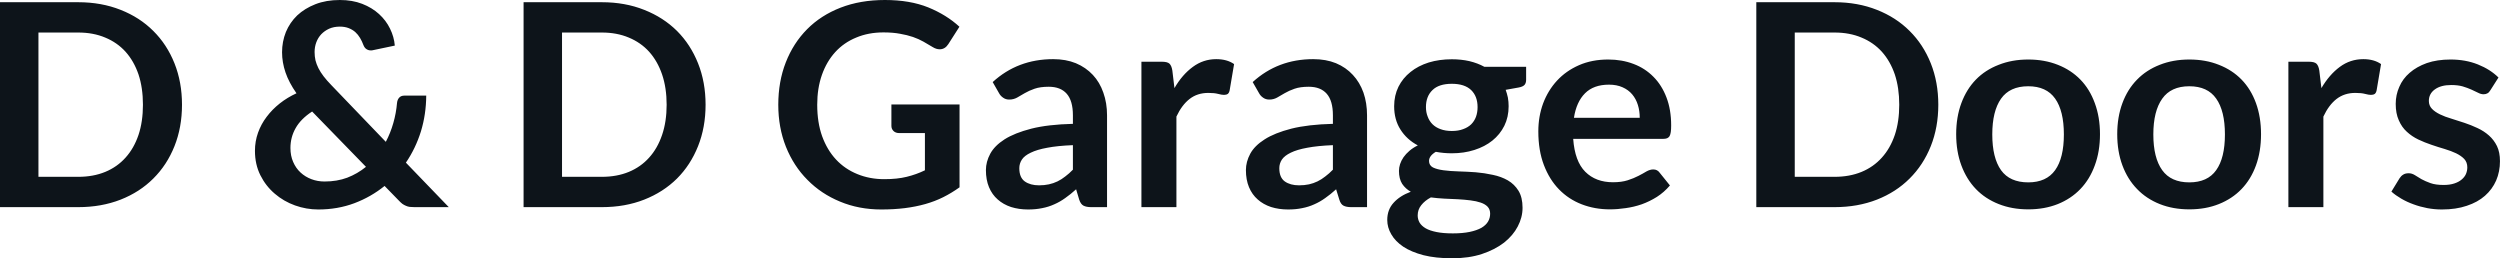 <svg fill="#0d141a" viewBox="0 0 202.883 20.964" height="100%" width="100%" xmlns="http://www.w3.org/2000/svg"><path preserveAspectRatio="none" d="M14.77 8.50L14.77 8.50Q14.77 10.33 14.16 11.86Q13.55 13.39 12.44 14.49Q11.34 15.59 9.79 16.20Q8.23 16.81 6.35 16.81L6.35 16.81L0 16.81L0 0.18L6.35 0.18Q8.23 0.18 9.79 0.80Q11.34 1.41 12.44 2.51Q13.55 3.61 14.16 5.14Q14.77 6.67 14.77 8.50ZM11.60 8.50L11.60 8.50Q11.60 7.13 11.24 6.04Q10.87 4.96 10.19 4.20Q9.51 3.45 8.54 3.05Q7.57 2.64 6.35 2.64L6.35 2.64L3.12 2.64L3.12 14.35L6.35 14.35Q7.57 14.35 8.54 13.95Q9.51 13.55 10.19 12.79Q10.87 12.04 11.24 10.95Q11.60 9.87 11.60 8.50ZM27.58 0L27.58 0Q28.59 0 29.39 0.31Q30.19 0.62 30.76 1.14Q31.33 1.66 31.65 2.32Q31.98 2.99 32.04 3.70L32.04 3.70L30.23 4.08Q30.20 4.09 30.16 4.09Q30.12 4.09 30.08 4.09L30.08 4.09Q29.89 4.09 29.73 3.98Q29.58 3.88 29.49 3.65L29.49 3.65Q29.38 3.35 29.22 3.08Q29.06 2.81 28.83 2.60Q28.60 2.40 28.29 2.28Q27.98 2.16 27.58 2.16L27.58 2.16Q27.09 2.16 26.71 2.33Q26.34 2.50 26.07 2.78Q25.81 3.06 25.67 3.43Q25.53 3.81 25.53 4.22L25.53 4.22Q25.53 4.57 25.60 4.89Q25.68 5.21 25.84 5.53Q26.00 5.85 26.26 6.19Q26.52 6.53 26.90 6.92L26.90 6.92L31.31 11.51Q31.69 10.79 31.92 9.98Q32.15 9.18 32.22 8.35L32.22 8.35Q32.25 8.08 32.40 7.92Q32.55 7.76 32.81 7.76L32.81 7.76L34.59 7.76Q34.58 9.28 34.16 10.66Q33.73 12.04 32.94 13.20L32.94 13.20L36.42 16.81L33.64 16.81Q33.42 16.81 33.25 16.79Q33.09 16.77 32.94 16.70Q32.79 16.64 32.65 16.54Q32.51 16.43 32.36 16.27L32.36 16.27L31.21 15.09Q30.11 15.98 28.76 16.49Q27.40 17.00 25.83 17.00L25.83 17.00Q24.86 17.00 23.94 16.67Q23.02 16.34 22.30 15.72Q21.57 15.10 21.13 14.22Q20.69 13.34 20.69 12.24L20.69 12.24Q20.69 11.47 20.94 10.77Q21.19 10.07 21.64 9.48Q22.09 8.88 22.71 8.39Q23.32 7.91 24.06 7.57L24.06 7.57Q23.45 6.70 23.17 5.88Q22.89 5.06 22.89 4.24L22.89 4.24Q22.89 3.38 23.20 2.60Q23.52 1.83 24.12 1.25Q24.73 0.68 25.60 0.34Q26.47 0 27.58 0ZM23.57 12.01L23.57 12.01Q23.57 12.64 23.79 13.14Q24.01 13.65 24.39 14.00Q24.77 14.35 25.27 14.54Q25.77 14.73 26.34 14.73L26.34 14.73Q27.35 14.73 28.18 14.42Q29.01 14.10 29.70 13.54L29.70 13.54L25.33 9.05Q24.41 9.65 23.99 10.40Q23.57 11.14 23.57 12.01ZM57.26 8.50L57.26 8.50Q57.26 10.33 56.65 11.86Q56.04 13.39 54.94 14.49Q53.83 15.59 52.28 16.20Q50.73 16.81 48.84 16.81L48.84 16.81L42.49 16.81L42.49 0.18L48.84 0.18Q50.73 0.18 52.28 0.80Q53.83 1.41 54.94 2.51Q56.04 3.61 56.65 5.14Q57.26 6.67 57.26 8.50ZM54.10 8.50L54.10 8.50Q54.10 7.13 53.73 6.04Q53.36 4.96 52.68 4.20Q52.00 3.45 51.03 3.05Q50.06 2.64 48.84 2.64L48.84 2.64L45.61 2.64L45.61 14.35L48.84 14.35Q50.06 14.35 51.03 13.95Q52.00 13.55 52.68 12.79Q53.36 12.04 53.73 10.95Q54.10 9.87 54.10 8.50ZM71.76 14.54L71.76 14.54Q72.81 14.54 73.58 14.35Q74.36 14.16 75.06 13.82L75.06 13.82L75.06 10.80L72.98 10.80Q72.68 10.80 72.51 10.63Q72.34 10.46 72.34 10.22L72.34 10.22L72.34 8.48L77.87 8.48L77.87 15.20Q77.23 15.66 76.55 16.00Q75.87 16.34 75.09 16.56Q74.31 16.78 73.43 16.89Q72.54 17.00 71.52 17.00L71.52 17.00Q69.70 17.00 68.17 16.36Q66.64 15.73 65.53 14.60Q64.41 13.48 63.78 11.91Q63.16 10.35 63.16 8.50L63.16 8.50Q63.16 6.62 63.77 5.06Q64.38 3.50 65.50 2.37Q66.62 1.24 68.22 0.62Q69.82 0 71.81 0L71.81 0Q73.84 0 75.33 0.60Q76.82 1.21 77.86 2.17L77.86 2.17L76.96 3.58Q76.69 4.00 76.26 4.00L76.26 4.00Q75.98 4.00 75.69 3.82L75.69 3.82Q75.33 3.60 74.94 3.38Q74.55 3.16 74.09 3.00Q73.62 2.84 73.04 2.74Q72.46 2.63 71.70 2.63L71.70 2.63Q70.47 2.63 69.48 3.05Q68.48 3.46 67.78 4.23Q67.08 5.00 66.70 6.08Q66.32 7.16 66.32 8.50L66.32 8.50Q66.32 9.94 66.72 11.06Q67.13 12.18 67.85 12.95Q68.57 13.72 69.58 14.13Q70.58 14.54 71.76 14.54ZM89.84 9.36L89.84 16.81L88.56 16.81Q88.16 16.81 87.93 16.69Q87.70 16.57 87.58 16.20L87.58 16.20L87.33 15.36Q86.88 15.77 86.45 16.07Q86.02 16.38 85.56 16.58Q85.10 16.79 84.58 16.89Q84.06 17.00 83.43 17.00L83.43 17.00Q82.69 17.00 82.05 16.80Q81.42 16.59 80.97 16.19Q80.51 15.79 80.26 15.19Q80.01 14.59 80.01 13.80L80.01 13.80Q80.01 13.13 80.36 12.48Q80.71 11.83 81.52 11.31Q82.34 10.79 83.70 10.44Q85.05 10.10 87.07 10.05L87.07 10.05L87.07 9.36Q87.07 8.18 86.57 7.61Q86.07 7.04 85.11 7.04L85.11 7.04Q84.42 7.04 83.96 7.20Q83.50 7.36 83.16 7.56Q82.82 7.76 82.54 7.92Q82.25 8.08 81.90 8.08L81.90 8.08Q81.62 8.08 81.41 7.93Q81.20 7.79 81.08 7.57L81.08 7.57L80.56 6.66Q82.59 4.80 85.47 4.80L85.47 4.80Q86.50 4.80 87.31 5.13Q88.12 5.47 88.69 6.08Q89.25 6.68 89.54 7.52Q89.84 8.36 89.84 9.36L89.84 9.36ZM84.32 15.04L84.32 15.04Q84.75 15.04 85.12 14.96Q85.49 14.88 85.82 14.72Q86.15 14.56 86.45 14.32Q86.76 14.09 87.07 13.77L87.07 13.77L87.07 11.78Q85.82 11.83 84.99 11.99Q84.16 12.14 83.65 12.39Q83.14 12.63 82.93 12.95Q82.72 13.27 82.72 13.65L82.72 13.65Q82.72 14.40 83.16 14.72Q83.61 15.04 84.32 15.04ZM95.47 16.81L92.63 16.81L92.63 5.01L94.30 5.01Q94.74 5.01 94.91 5.17Q95.08 5.34 95.14 5.73L95.14 5.73L95.31 7.15Q95.94 6.06 96.80 5.43Q97.65 4.80 98.70 4.80L98.70 4.80Q99.58 4.80 100.15 5.20L100.15 5.20L99.79 7.33Q99.75 7.53 99.64 7.62Q99.52 7.70 99.33 7.70L99.33 7.70Q99.15 7.70 98.85 7.62Q98.55 7.54 98.06 7.54L98.06 7.54Q97.17 7.54 96.54 8.03Q95.91 8.52 95.47 9.46L95.47 9.46L95.47 16.81ZM110.94 9.36L110.94 16.81L109.66 16.81Q109.26 16.81 109.03 16.69Q108.80 16.57 108.69 16.20L108.69 16.20L108.43 15.36Q107.98 15.77 107.55 16.07Q107.12 16.38 106.66 16.58Q106.20 16.79 105.68 16.89Q105.17 17.00 104.53 17.00L104.53 17.00Q103.79 17.00 103.15 16.80Q102.52 16.59 102.07 16.19Q101.61 15.79 101.36 15.19Q101.11 14.59 101.11 13.80L101.11 13.80Q101.11 13.13 101.46 12.48Q101.81 11.83 102.63 11.31Q103.44 10.79 104.80 10.44Q106.16 10.10 108.17 10.05L108.17 10.05L108.17 9.36Q108.17 8.18 107.67 7.61Q107.17 7.04 106.21 7.04L106.21 7.04Q105.52 7.04 105.06 7.20Q104.60 7.36 104.26 7.56Q103.93 7.76 103.64 7.92Q103.35 8.08 103.01 8.08L103.01 8.08Q102.72 8.08 102.51 7.93Q102.30 7.79 102.18 7.57L102.18 7.57L101.66 6.66Q103.70 4.80 106.57 4.80L106.57 4.80Q107.61 4.80 108.42 5.13Q109.23 5.47 109.79 6.08Q110.35 6.68 110.65 7.52Q110.94 8.36 110.94 9.36L110.94 9.36ZM105.42 15.04L105.42 15.04Q105.86 15.04 106.23 14.96Q106.59 14.88 106.92 14.72Q107.25 14.56 107.55 14.32Q107.86 14.09 108.17 13.77L108.17 13.77L108.17 11.78Q106.93 11.83 106.09 11.99Q105.26 12.14 104.75 12.39Q104.25 12.63 104.03 12.95Q103.82 13.27 103.82 13.65L103.82 13.65Q103.82 14.40 104.26 14.72Q104.71 15.04 105.42 15.04ZM117.82 4.81L117.82 4.81Q118.58 4.81 119.24 4.96Q119.91 5.12 120.46 5.42L120.46 5.42L123.85 5.42L123.85 6.47Q123.85 6.74 123.72 6.89Q123.58 7.04 123.25 7.10L123.25 7.10L122.19 7.29Q122.30 7.59 122.37 7.92Q122.43 8.26 122.43 8.62L122.43 8.62Q122.43 9.50 122.08 10.21Q121.73 10.91 121.11 11.41Q120.50 11.90 119.65 12.17Q118.81 12.44 117.82 12.44L117.82 12.44Q117.15 12.44 116.52 12.32L116.52 12.32Q115.97 12.65 115.97 13.06L115.97 13.06Q115.97 13.42 116.29 13.59Q116.62 13.75 117.16 13.82Q117.69 13.89 118.37 13.91Q119.05 13.93 119.76 13.98Q120.47 14.04 121.15 14.19Q121.83 14.33 122.37 14.64Q122.90 14.95 123.23 15.48Q123.56 16.02 123.56 16.86L123.56 16.86Q123.56 17.64 123.17 18.38Q122.79 19.11 122.06 19.69Q121.32 20.26 120.27 20.61Q119.21 20.96 117.85 20.96L117.85 20.96Q116.51 20.96 115.52 20.71Q114.53 20.45 113.88 20.02Q113.23 19.58 112.91 19.02Q112.58 18.46 112.58 17.85L112.58 17.85Q112.58 17.02 113.09 16.46Q113.60 15.89 114.49 15.56L114.49 15.56Q114.06 15.32 113.79 14.92Q113.53 14.51 113.53 13.87L113.53 13.87Q113.53 13.60 113.62 13.32Q113.71 13.04 113.90 12.76Q114.09 12.49 114.38 12.24Q114.67 11.99 115.06 11.80L115.06 11.80Q114.16 11.32 113.65 10.51Q113.14 9.71 113.14 8.62L113.14 8.62Q113.14 7.75 113.49 7.04Q113.84 6.34 114.47 5.84Q115.09 5.34 115.95 5.07Q116.81 4.81 117.82 4.81ZM120.93 17.34L120.93 17.34Q120.93 17.00 120.73 16.78Q120.52 16.56 120.16 16.44Q119.81 16.32 119.33 16.26Q118.85 16.20 118.32 16.17Q117.78 16.15 117.21 16.12Q116.64 16.09 116.12 16.02L116.12 16.02Q115.63 16.28 115.34 16.65Q115.05 17.01 115.05 17.48L115.05 17.48Q115.05 17.79 115.20 18.06Q115.36 18.33 115.70 18.53Q116.03 18.72 116.58 18.83Q117.12 18.94 117.90 18.94L117.90 18.94Q118.69 18.94 119.27 18.82Q119.84 18.70 120.22 18.49Q120.59 18.27 120.76 17.98Q120.93 17.69 120.93 17.34ZM117.82 10.63L117.82 10.63Q118.35 10.63 118.74 10.48Q119.13 10.34 119.39 10.09Q119.65 9.83 119.78 9.48Q119.91 9.12 119.91 8.69L119.91 8.69Q119.91 7.82 119.39 7.31Q118.86 6.80 117.82 6.80L117.82 6.80Q116.77 6.80 116.25 7.31Q115.72 7.82 115.72 8.69L115.72 8.69Q115.72 9.11 115.86 9.46Q115.99 9.82 116.25 10.08Q116.51 10.34 116.90 10.48Q117.30 10.63 117.82 10.63ZM130.51 4.83L130.51 4.83Q131.63 4.83 132.57 5.19Q133.50 5.54 134.18 6.23Q134.86 6.91 135.24 7.91Q135.62 8.90 135.62 10.18L135.62 10.18Q135.62 10.50 135.59 10.71Q135.56 10.92 135.49 11.05Q135.41 11.17 135.29 11.22Q135.16 11.27 134.96 11.27L134.96 11.27L127.67 11.27Q127.80 13.09 128.65 13.94Q129.50 14.79 130.90 14.79L130.90 14.79Q131.59 14.79 132.09 14.63Q132.59 14.47 132.97 14.27Q133.34 14.08 133.62 13.91Q133.91 13.75 134.17 13.75L134.17 13.75Q134.34 13.75 134.47 13.82Q134.60 13.89 134.69 14.02L134.69 14.02L135.52 15.05Q135.04 15.61 134.46 15.98Q133.87 16.35 133.23 16.58Q132.59 16.80 131.93 16.89Q131.27 16.99 130.65 16.99L130.65 16.99Q129.42 16.99 128.36 16.58Q127.30 16.17 126.52 15.37Q125.74 14.57 125.29 13.39Q124.84 12.21 124.84 10.66L124.84 10.66Q124.84 9.45 125.23 8.39Q125.63 7.33 126.36 6.54Q127.09 5.75 128.14 5.29Q129.19 4.83 130.51 4.83ZM130.57 6.87L130.57 6.87Q129.33 6.87 128.63 7.57Q127.93 8.27 127.73 9.56L127.73 9.56L133.07 9.56Q133.07 9.00 132.92 8.52Q132.77 8.03 132.46 7.66Q132.15 7.29 131.67 7.08Q131.20 6.87 130.57 6.87ZM157.30 8.50L157.30 8.50Q157.30 10.33 156.69 11.86Q156.08 13.39 154.97 14.49Q153.87 15.59 152.32 16.20Q150.76 16.81 148.88 16.81L148.88 16.81L142.53 16.81L142.53 0.18L148.88 0.18Q150.76 0.18 152.32 0.80Q153.87 1.41 154.97 2.51Q156.08 3.61 156.69 5.14Q157.30 6.67 157.30 8.50ZM154.13 8.50L154.13 8.50Q154.13 7.13 153.77 6.04Q153.40 4.96 152.72 4.20Q152.04 3.45 151.07 3.05Q150.10 2.64 148.88 2.64L148.88 2.64L145.65 2.64L145.65 14.35L148.88 14.35Q150.10 14.35 151.07 13.95Q152.04 13.55 152.72 12.79Q153.40 12.04 153.77 10.95Q154.13 9.87 154.13 8.50ZM164.60 4.83L164.60 4.83Q165.92 4.83 167.00 5.26Q168.07 5.68 168.83 6.46Q169.59 7.24 170.00 8.37Q170.42 9.50 170.42 10.89L170.42 10.89Q170.42 12.29 170.00 13.42Q169.59 14.55 168.83 15.34Q168.07 16.13 167.00 16.56Q165.92 16.99 164.60 16.99L164.60 16.99Q163.28 16.99 162.20 16.56Q161.11 16.13 160.35 15.34Q159.59 14.55 159.17 13.42Q158.75 12.29 158.75 10.89L158.75 10.89Q158.75 9.50 159.17 8.37Q159.59 7.24 160.35 6.46Q161.11 5.68 162.20 5.26Q163.28 4.83 164.60 4.83ZM164.60 14.80L164.60 14.80Q166.07 14.80 166.78 13.81Q167.49 12.82 167.49 10.91L167.49 10.91Q167.49 9.00 166.78 8.00Q166.07 7.00 164.60 7.00L164.60 7.00Q163.10 7.00 162.39 8.01Q161.68 9.02 161.68 10.91L161.68 10.91Q161.68 12.81 162.39 13.81Q163.10 14.80 164.60 14.80ZM177.67 4.83L177.67 4.83Q179.00 4.83 180.07 5.26Q181.15 5.68 181.91 6.46Q182.67 7.24 183.08 8.37Q183.49 9.50 183.49 10.89L183.49 10.89Q183.49 12.29 183.08 13.42Q182.67 14.55 181.91 15.34Q181.15 16.13 180.07 16.56Q179.00 16.99 177.67 16.99L177.67 16.99Q176.35 16.99 175.27 16.56Q174.19 16.13 173.43 15.34Q172.66 14.55 172.24 13.42Q171.82 12.29 171.82 10.89L171.82 10.89Q171.82 9.50 172.24 8.37Q172.66 7.24 173.43 6.46Q174.19 5.68 175.27 5.26Q176.35 4.83 177.67 4.83ZM177.67 14.80L177.67 14.80Q179.15 14.80 179.85 13.81Q180.56 12.82 180.56 10.91L180.56 10.91Q180.56 9.00 179.85 8.00Q179.15 7.00 177.67 7.00L177.67 7.00Q176.18 7.00 175.47 8.01Q174.75 9.02 174.75 10.91L174.75 10.91Q174.75 12.81 175.47 13.81Q176.18 14.80 177.67 14.80ZM188.55 16.81L185.71 16.81L185.71 5.01L187.38 5.01Q187.82 5.01 187.99 5.17Q188.16 5.34 188.22 5.73L188.22 5.73L188.39 7.15Q189.03 6.06 189.88 5.43Q190.73 4.80 191.79 4.80L191.79 4.80Q192.66 4.80 193.23 5.20L193.23 5.20L192.87 7.33Q192.83 7.53 192.72 7.62Q192.60 7.70 192.41 7.70L192.41 7.70Q192.23 7.70 191.93 7.62Q191.64 7.54 191.14 7.54L191.14 7.54Q190.26 7.54 189.62 8.03Q188.99 8.52 188.55 9.46L188.55 9.46L188.55 16.81ZM202.76 6.29L202.11 7.31Q202.00 7.50 201.87 7.57Q201.74 7.65 201.55 7.65L201.55 7.65Q201.34 7.65 201.11 7.53Q200.87 7.42 200.56 7.27Q200.25 7.13 199.85 7.01Q199.46 6.90 198.92 6.90L198.92 6.90Q198.08 6.90 197.59 7.26Q197.11 7.61 197.11 8.19L197.11 8.19Q197.11 8.57 197.36 8.83Q197.60 9.08 198.01 9.28Q198.42 9.48 198.94 9.63Q199.46 9.79 200.00 9.97Q200.54 10.15 201.05 10.39Q201.57 10.63 201.98 10.99Q202.39 11.35 202.64 11.86Q202.88 12.36 202.88 13.08L202.88 13.08Q202.88 13.93 202.57 14.65Q202.26 15.36 201.66 15.89Q201.07 16.41 200.19 16.70Q199.31 17.00 198.17 17.00L198.17 17.00Q197.56 17.00 196.98 16.89Q196.40 16.78 195.86 16.58Q195.33 16.39 194.87 16.12Q194.42 15.86 194.07 15.55L194.07 15.55L194.73 14.47Q194.86 14.27 195.03 14.17Q195.20 14.06 195.47 14.06L195.47 14.06Q195.73 14.06 195.97 14.21Q196.20 14.36 196.51 14.54Q196.82 14.71 197.24 14.86Q197.66 15.01 198.31 15.01L198.31 15.01Q198.81 15.01 199.17 14.89Q199.54 14.77 199.77 14.57Q200.01 14.37 200.12 14.12Q200.23 13.86 200.23 13.58L200.23 13.58Q200.23 13.17 199.98 12.90Q199.73 12.64 199.32 12.44Q198.92 12.25 198.39 12.09Q197.87 11.94 197.32 11.75Q196.78 11.57 196.25 11.32Q195.73 11.07 195.32 10.69Q194.91 10.32 194.67 9.76Q194.42 9.21 194.42 8.43L194.42 8.43Q194.42 7.70 194.71 7.05Q194.99 6.39 195.55 5.91Q196.11 5.42 196.94 5.12Q197.78 4.83 198.87 4.83L198.87 4.83Q200.09 4.83 201.09 5.23Q202.09 5.63 202.76 6.29L202.76 6.29Z"></path></svg>